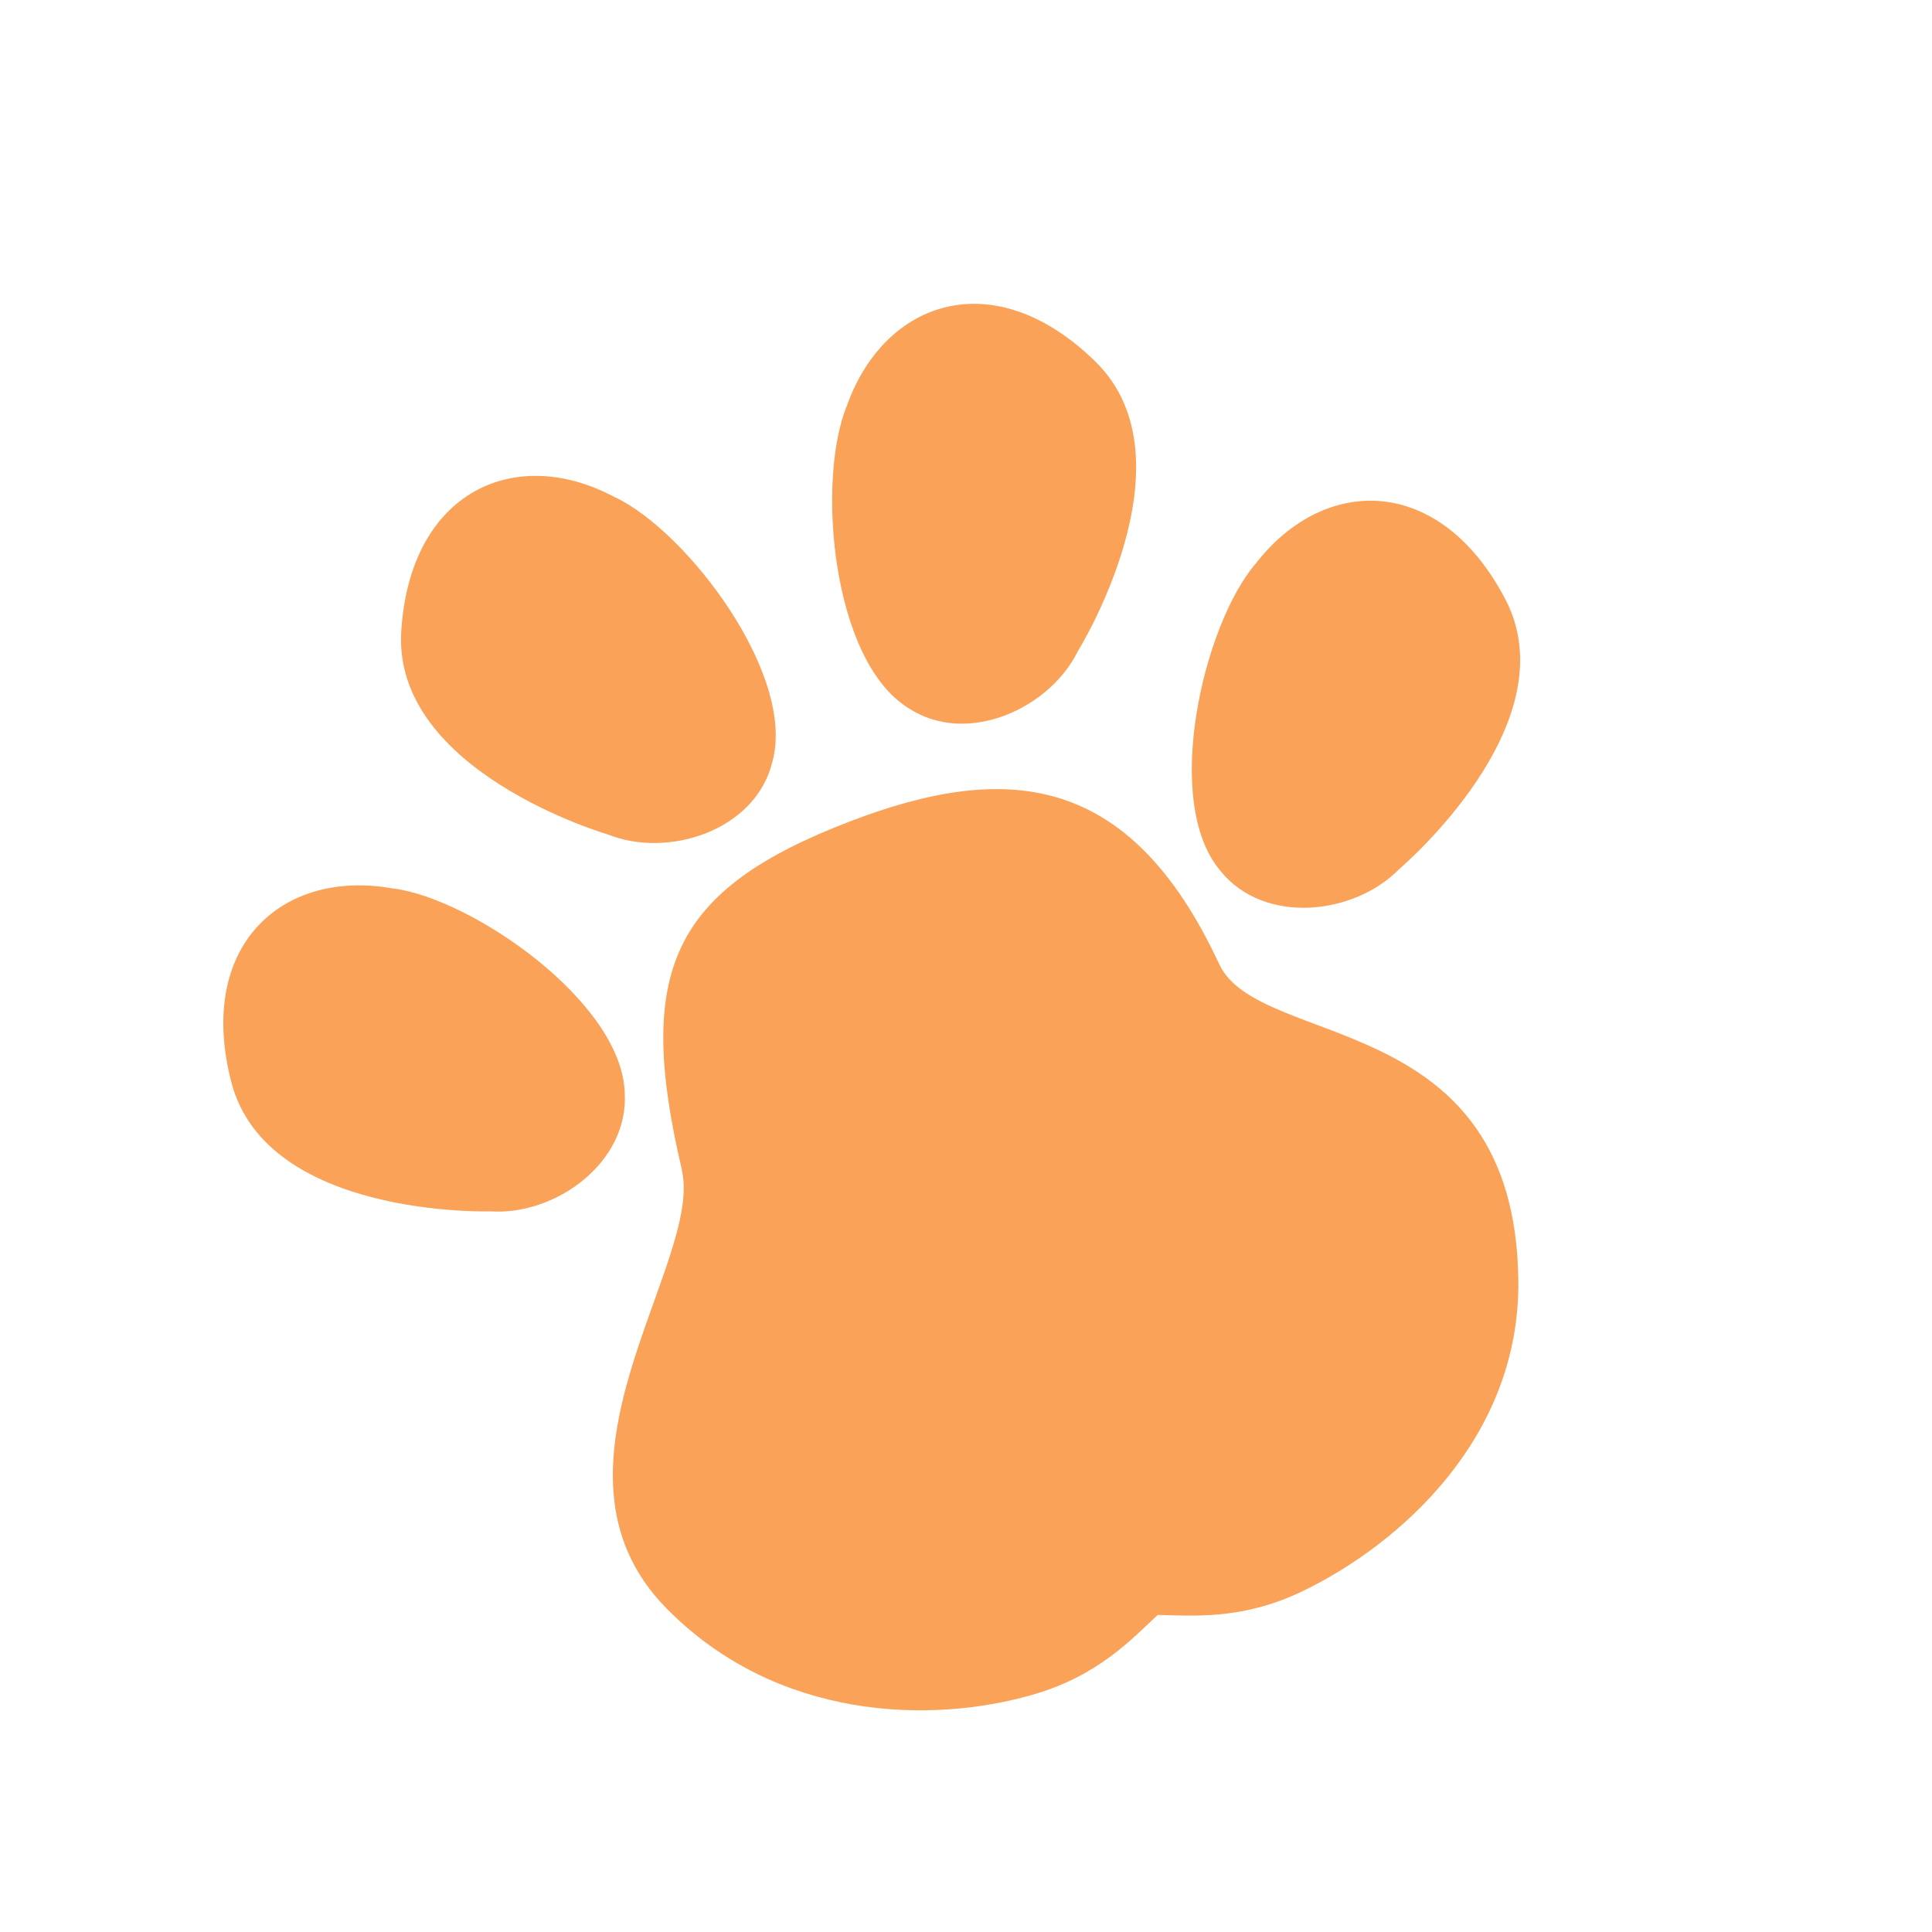 <?xml version="1.0" encoding="UTF-8"?> <svg xmlns="http://www.w3.org/2000/svg" width="45" height="45" viewBox="0 0 45 45" fill="none"><path d="M15.884 27.253C14.789 22.613 15.645 20.725 19.793 19.134C23.426 17.74 26.315 17.976 28.397 22.455C29.331 24.462 35.303 23.463 35.365 29.839C35.401 33.495 32.594 35.98 30.324 37.069C28.923 37.74 27.784 37.629 26.964 37.616C26.362 38.176 25.591 39.019 24.101 39.459C21.685 40.172 18.079 40.067 15.518 37.456C12.306 34.186 16.391 29.41 15.881 27.255L15.884 27.253Z" fill="#FAA258"></path><path d="M29.239 13.139C30.841 11.057 33.538 11.044 35.062 13.957C36.582 16.866 32.591 20.241 32.591 20.241C31.538 21.32 29.441 21.547 28.427 20.285C27.055 18.668 28.035 14.553 29.236 13.141L29.239 13.139Z" fill="#FAA258"></path><path d="M19.727 9.447C20.611 6.972 23.17 6.123 25.515 8.423C27.863 10.721 25.107 15.165 25.107 15.165C24.441 16.517 22.514 17.383 21.161 16.494C19.358 15.38 19.018 11.158 19.727 9.447Z" fill="#FAA258"></path><path d="M14.335 11.589C12.023 10.338 9.553 11.425 9.346 14.7C9.141 17.979 14.161 19.437 14.161 19.437C15.56 19.997 17.572 19.35 17.98 17.782C18.578 15.749 16.006 12.381 14.332 11.585L14.335 11.589Z" fill="#FAA258"></path><path d="M9.167 20.697C6.582 20.223 4.568 22.016 5.386 25.197C6.202 28.381 11.429 28.215 11.429 28.215C12.934 28.315 14.646 27.081 14.551 25.46C14.493 23.343 11.006 20.939 9.171 20.695L9.167 20.697Z" fill="#FAA258"></path></svg> 